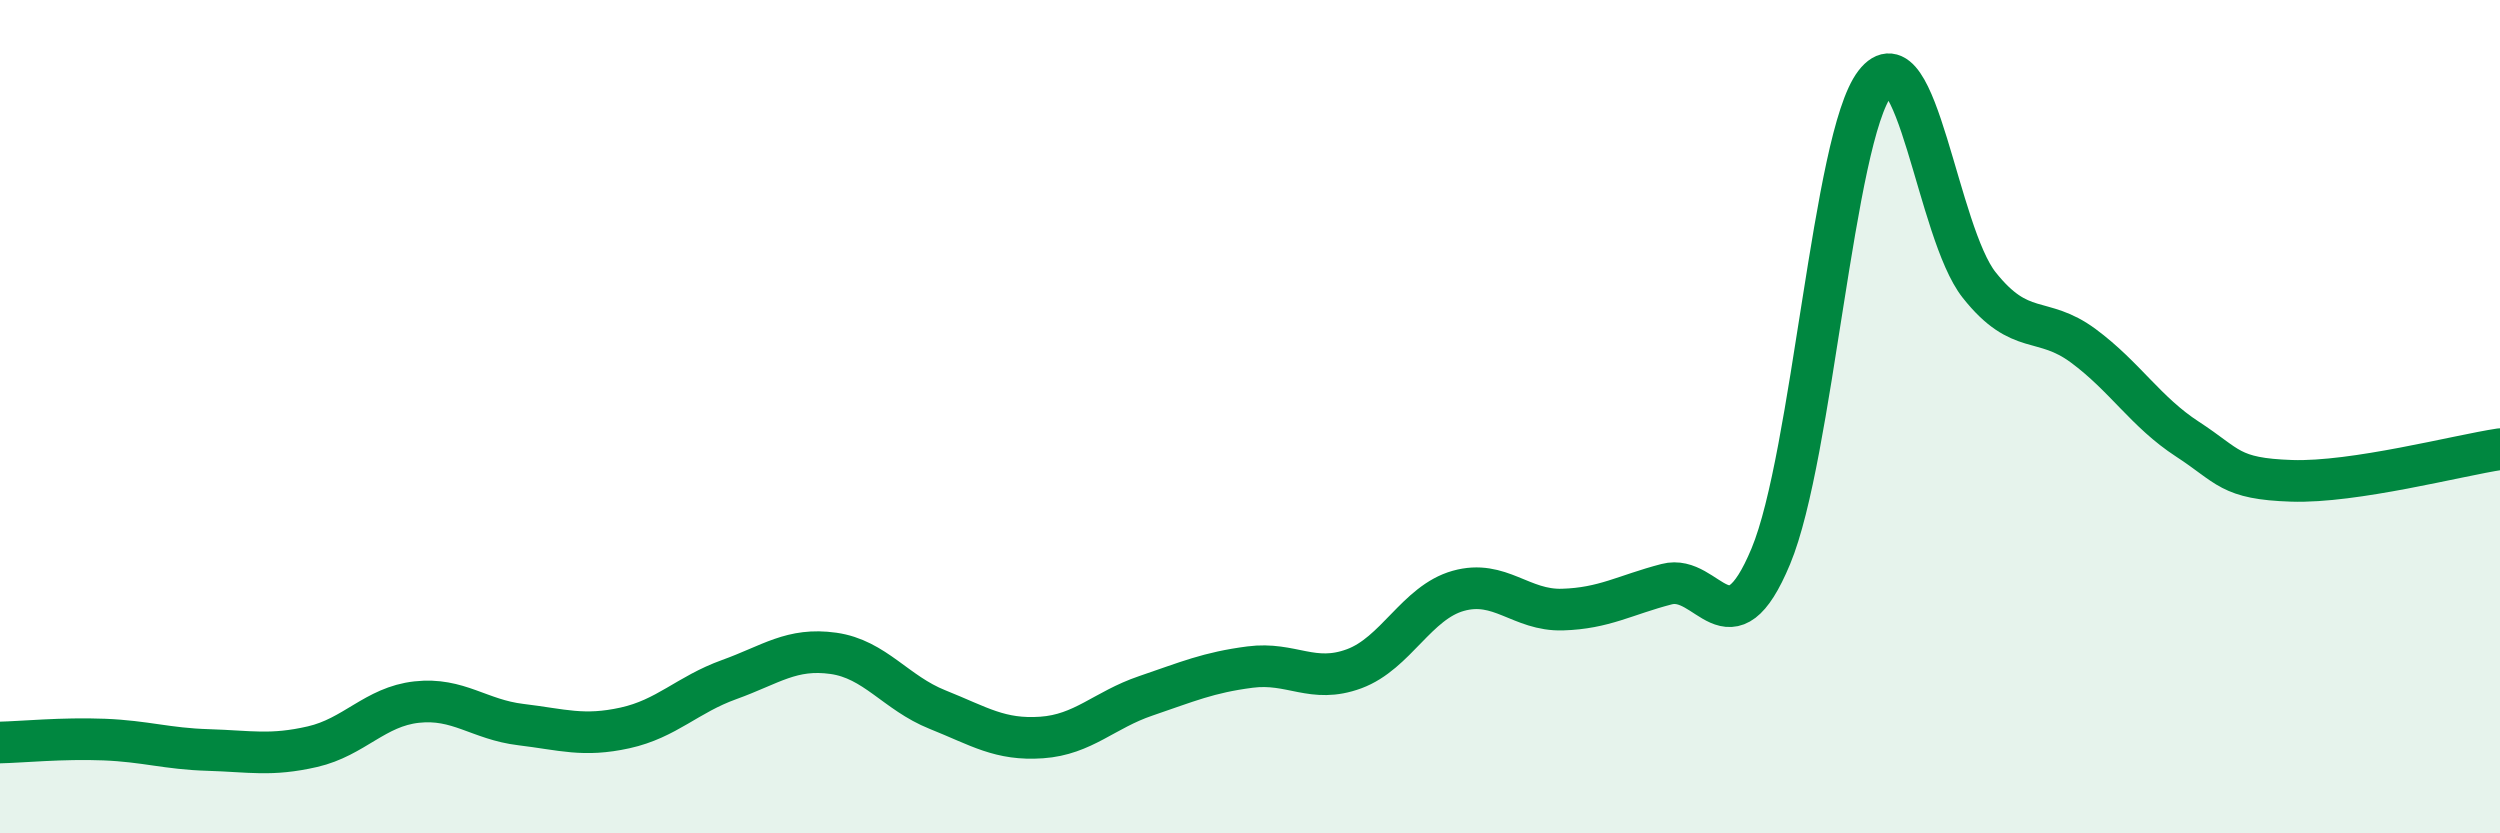 
    <svg width="60" height="20" viewBox="0 0 60 20" xmlns="http://www.w3.org/2000/svg">
      <path
        d="M 0,17.82 C 0.5,17.81 1.5,17.71 2.5,17.75 C 3.5,17.79 4,17.97 5,18 C 6,18.03 6.5,18.15 7.5,17.92 C 8.5,17.69 9,16.96 10,16.85 C 11,16.74 11.5,17.27 12.5,17.39 C 13.5,17.51 14,17.69 15,17.47 C 16,17.25 16.5,16.67 17.5,16.31 C 18.5,15.95 19,15.54 20,15.68 C 21,15.82 21.5,16.63 22.5,17.03 C 23.5,17.43 24,17.77 25,17.7 C 26,17.63 26.5,17.04 27.5,16.7 C 28.5,16.36 29,16.14 30,16.01 C 31,15.88 31.5,16.42 32.5,16.05 C 33.5,15.68 34,14.46 35,14.18 C 36,13.9 36.5,14.66 37.5,14.63 C 38.5,14.6 39,14.28 40,14.02 C 41,13.76 41.5,15.75 42.5,13.35 C 43.5,10.95 44,3.3 45,2 C 46,0.7 46.5,5.58 47.5,6.84 C 48.5,8.1 49,7.56 50,8.3 C 51,9.04 51.5,9.89 52.5,10.54 C 53.5,11.19 53.5,11.49 55,11.54 C 56.5,11.59 59,10.93 60,10.78L60 20L0 20Z"
        fill="#008740"
        opacity="0.1"
        stroke-linecap="round"
        stroke-linejoin="round"
      />
      <path
        d="M 0,17.82 C 0.5,17.81 1.5,17.71 2.5,17.75 C 3.5,17.79 4,17.97 5,18 C 6,18.03 6.5,18.15 7.5,17.92 C 8.5,17.69 9,16.96 10,16.85 C 11,16.74 11.5,17.27 12.5,17.39 C 13.5,17.51 14,17.69 15,17.47 C 16,17.25 16.5,16.67 17.5,16.31 C 18.5,15.95 19,15.54 20,15.68 C 21,15.82 21.5,16.63 22.5,17.03 C 23.5,17.43 24,17.77 25,17.7 C 26,17.63 26.5,17.04 27.5,16.7 C 28.5,16.36 29,16.14 30,16.01 C 31,15.88 31.5,16.42 32.5,16.05 C 33.5,15.68 34,14.46 35,14.18 C 36,13.9 36.5,14.66 37.5,14.63 C 38.5,14.6 39,14.28 40,14.02 C 41,13.76 41.5,15.75 42.5,13.35 C 43.5,10.95 44,3.3 45,2 C 46,0.7 46.5,5.58 47.5,6.84 C 48.5,8.1 49,7.56 50,8.3 C 51,9.04 51.5,9.89 52.5,10.54 C 53.5,11.19 53.5,11.49 55,11.54 C 56.5,11.59 59,10.93 60,10.78"
        stroke="#008740"
        stroke-width="1"
        fill="none"
        stroke-linecap="round"
        stroke-linejoin="round"
      />
    </svg>
  